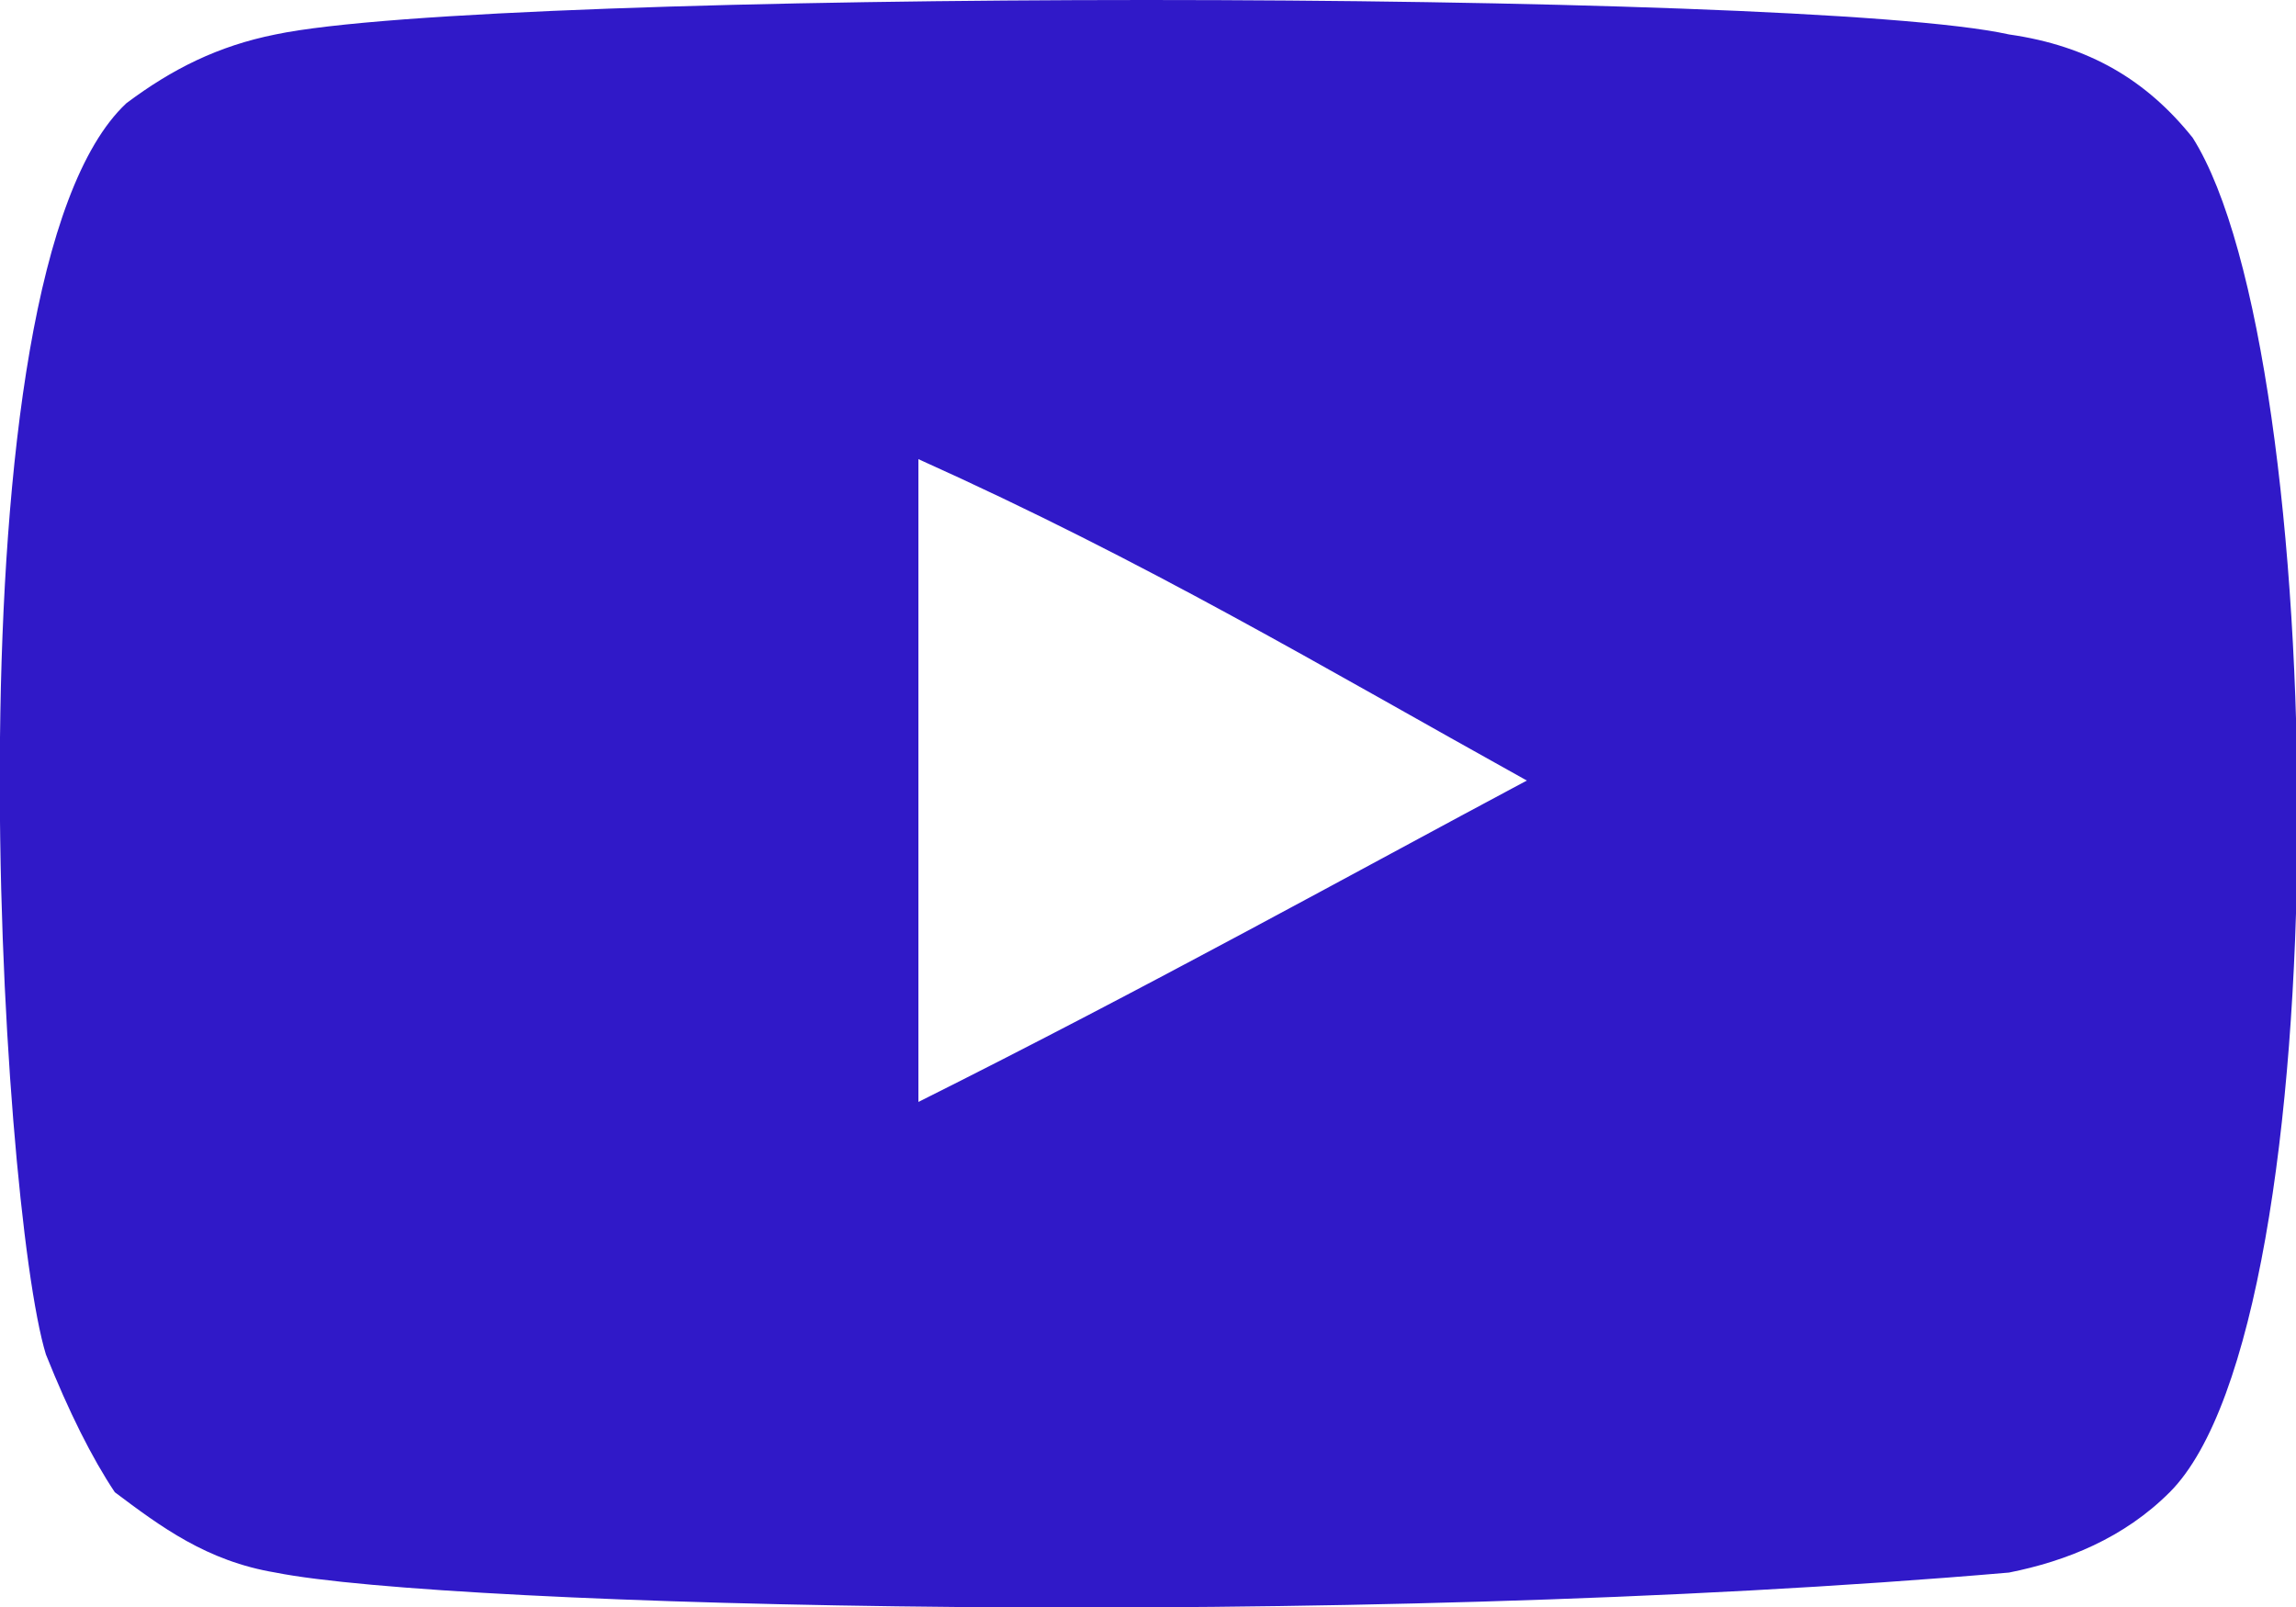 <svg xmlns="http://www.w3.org/2000/svg" width="20" height="14" viewBox="0 0 20 14"><g fill="none"><g fill="#3019C8"><path d="M8 9.6L8 4C10 4.9 11.5 5.8 13.3 6.8 11.8 7.6 10 8.6 8 9.6M19.1 1.2C18.7 0.7 18.2 0.4 17.5 0.3 15.7-0.1 4.3-0.1 2.4 0.3 1.9 0.4 1.5 0.6 1.1 0.9 -0.5 2.4 0 10.5 0.4 11.8 0.6 12.3 0.8 12.7 1 13 1.4 13.3 1.8 13.6 2.4 13.7 3.9 14 11.7 14.2 17.5 13.7 18 13.6 18.5 13.4 18.9 13 20.4 11.5 20.3 3.1 19.1 1.2"/></g></g></svg>